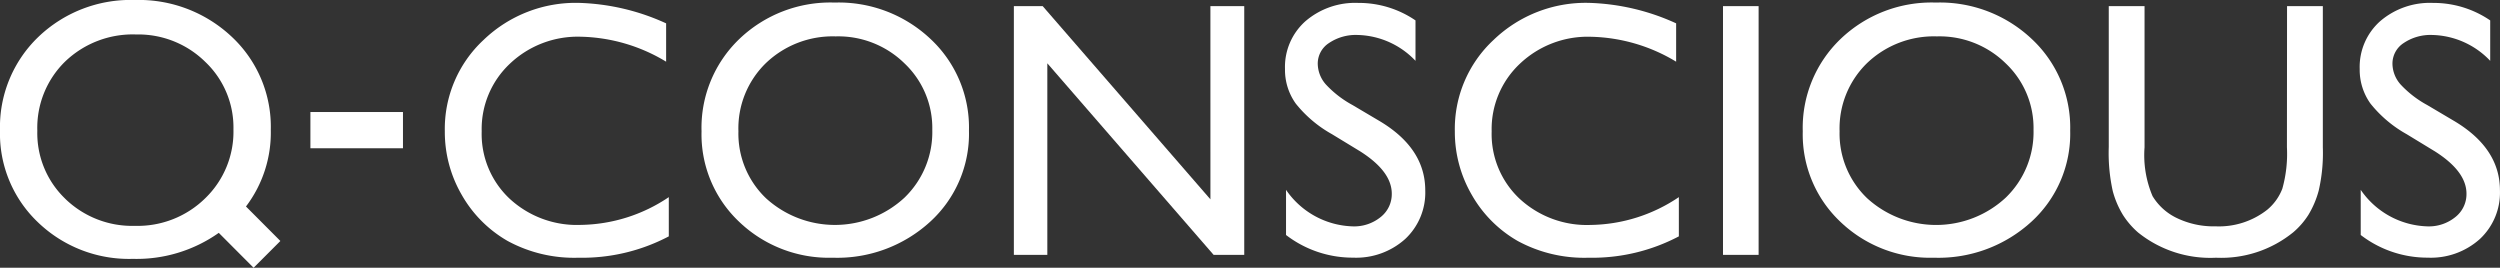 <svg height="19.499" viewBox="0 0 182.057 19.499" width="182.057" xmlns="http://www.w3.org/2000/svg" xmlns:xlink="http://www.w3.org/1999/xlink"><rect x="0" y="0" width="182.057" height="19.499" fill="#333333" stroke="none"/><clipPath id="a"><path d="m0 0h182.057v19.499h-182.057z"/></clipPath><g clip-path="url(#a)" fill="#fff"><path d="m326.026 16.185v2.853a13.536 13.536 0 0 1 -6.587 1.556 10.15 10.15 0 0 1 -5.147-1.219 8.976 8.976 0 0 1 -3.345-3.358 9.122 9.122 0 0 1 -1.232-4.629 8.84 8.84 0 0 1 2.82-6.652 9.679 9.679 0 0 1 6.956-2.7 16.319 16.319 0 0 1 6.34 1.491v2.791a12.48 12.48 0 0 0 -6.21-1.818 7.178 7.178 0 0 0 -5.166 1.964 6.523 6.523 0 0 0 -2.055 4.921 6.459 6.459 0 0 0 2.023 4.9 7.212 7.212 0 0 0 5.173 1.919 11.733 11.733 0 0 0 6.431-2.023" transform="translate(-277.322 -1.826)"/><path d="m498.173 1.791a9.74 9.74 0 0 1 6.99 2.658 8.818 8.818 0 0 1 2.792 6.664 8.674 8.674 0 0 1 -2.818 6.632 10.019 10.019 0 0 1 -7.107 2.626 9.447 9.447 0 0 1 -6.822-2.626 8.753 8.753 0 0 1 -2.728-6.58 8.95 8.95 0 0 1 2.747-6.716 9.582 9.582 0 0 1 6.945-2.658m.1 2.464a7.03 7.03 0 0 0 -5.106 1.945 6.626 6.626 0 0 0 -2 4.966 6.506 6.506 0 0 0 2.008 4.875 7.454 7.454 0 0 0 10.083-.041 6.631 6.631 0 0 0 2.027-4.94 6.477 6.477 0 0 0 -2.027-4.843 6.883 6.883 0 0 0 -4.98-1.964" transform="translate(-437.392 -1.604)"/><path d="m720.241 4.271h2.464v18.113h-2.23l-12.11-13.95v13.95h-2.437v-18.113h2.1l12.214 14.069z" transform="translate(-632.096 -3.824)"/><path d="m900.128 12.8-1.971-1.2a8.953 8.953 0 0 1 -2.638-2.228 4.218 4.218 0 0 1 -.785-2.522 4.454 4.454 0 0 1 1.485-3.475 5.547 5.547 0 0 1 3.857-1.335 7.3 7.3 0 0 1 4.162 1.274v2.943a6 6 0 0 0 -4.214-1.883 3.487 3.487 0 0 0 -2.088.588 1.783 1.783 0 0 0 -.817 1.5 2.317 2.317 0 0 0 .6 1.524 7.571 7.571 0 0 0 1.935 1.492l1.98 1.172q3.314 1.98 3.314 5.039a4.62 4.62 0 0 1 -1.458 3.54 5.336 5.336 0 0 1 -3.793 1.361 7.966 7.966 0 0 1 -4.888-1.65v-3.289a6.1 6.1 0 0 0 4.862 2.661 3.054 3.054 0 0 0 2.029-.678 2.126 2.126 0 0 0 .81-1.7q0-1.654-2.386-3.138" transform="translate(-801.157 -1.827)"/><path d="m1029.314 16.185v2.853a13.536 13.536 0 0 1 -6.587 1.556 10.15 10.15 0 0 1 -5.147-1.219 8.975 8.975 0 0 1 -3.345-3.358 9.122 9.122 0 0 1 -1.235-4.63 8.839 8.839 0 0 1 2.82-6.652 9.678 9.678 0 0 1 6.956-2.7 16.318 16.318 0 0 1 6.34 1.491v2.792a12.479 12.479 0 0 0 -6.211-1.815 7.178 7.178 0 0 0 -5.167 1.964 6.523 6.523 0 0 0 -2.056 4.921 6.459 6.459 0 0 0 2.023 4.9 7.212 7.212 0 0 0 5.173 1.919 11.733 11.733 0 0 0 6.431-2.023" transform="translate(-907.055 -1.826)"/><path d="m0 0h2.593v18.113h-2.593z" transform="translate(125.474 .447)"/><path d="m1264.935 1.791a9.74 9.74 0 0 1 6.99 2.658 8.817 8.817 0 0 1 2.792 6.664 8.675 8.675 0 0 1 -2.818 6.632 10.02 10.02 0 0 1 -7.107 2.626 9.447 9.447 0 0 1 -6.822-2.626 8.753 8.753 0 0 1 -2.728-6.58 8.95 8.95 0 0 1 2.747-6.716 9.582 9.582 0 0 1 6.945-2.658m.1 2.464a7.03 7.03 0 0 0 -5.11 1.945 6.627 6.627 0 0 0 -2 4.966 6.505 6.505 0 0 0 2.008 4.875 7.454 7.454 0 0 0 10.088-.041 6.631 6.631 0 0 0 2.027-4.94 6.477 6.477 0 0 0 -2.027-4.843 6.884 6.884 0 0 0 -4.981-1.964" transform="translate(-1123.96 -1.604)"/><path d="m1481.328 4.271h2.606v10.282a12.218 12.218 0 0 1 -.3 3.151 6.822 6.822 0 0 1 -.752 1.77 5.631 5.631 0 0 1 -1.1 1.264 8.316 8.316 0 0 1 -5.627 1.854 8.4 8.4 0 0 1 -5.679-1.841 5.894 5.894 0 0 1 -1.1-1.277 6.621 6.621 0 0 1 -.739-1.731 12.807 12.807 0 0 1 -.292-3.216v-10.256h2.606v10.282a7.628 7.628 0 0 0 .583 3.553 4.159 4.159 0 0 0 1.776 1.6 6.165 6.165 0 0 0 2.813.6 5.69 5.69 0 0 0 3.76-1.206 3.733 3.733 0 0 0 1.1-1.53 9.406 9.406 0 0 0 .337-3.021z" transform="translate(-1314.779 -3.824)"/><path d="m1648.418 12.8-1.97-1.2a8.955 8.955 0 0 1 -2.638-2.228 4.219 4.219 0 0 1 -.785-2.522 4.453 4.453 0 0 1 1.485-3.475 5.547 5.547 0 0 1 3.857-1.335 7.3 7.3 0 0 1 4.162 1.274v2.943a6 6 0 0 0 -4.214-1.883 3.488 3.488 0 0 0 -2.088.588 1.783 1.783 0 0 0 -.817 1.5 2.317 2.317 0 0 0 .6 1.524 7.567 7.567 0 0 0 1.935 1.492l1.98 1.172q3.314 1.98 3.313 5.039a4.618 4.618 0 0 1 -1.458 3.54 5.334 5.334 0 0 1 -3.793 1.361 7.966 7.966 0 0 1 -4.888-1.65v-3.289a6.1 6.1 0 0 0 4.862 2.661 3.055 3.055 0 0 0 2.03-.678 2.126 2.126 0 0 0 .81-1.7q0-1.654-2.386-3.138" transform="translate(-1471.185 -1.827)"/><path d="m20.417 17.549-2.505-2.512a8.883 8.883 0 0 0 1.808-5.578 8.97 8.97 0 0 0 -2.82-6.759 9.874 9.874 0 0 0 -7.087-2.7 9.705 9.705 0 0 0 -7.032 2.7 9.1 9.1 0 0 0 -2.781 6.811 8.9 8.9 0 0 0 2.762 6.675 9.553 9.553 0 0 0 6.91 2.665 10.362 10.362 0 0 0 6.26-1.894l2.535 2.543zm-15.666-3.076a6.616 6.616 0 0 1 -2.033-4.951 6.743 6.743 0 0 1 2.025-5.04 7.107 7.107 0 0 1 5.17-1.972 6.95 6.95 0 0 1 5.039 2 6.581 6.581 0 0 1 2.048 4.908 6.739 6.739 0 0 1 -2.05 5.015 7.018 7.018 0 0 1 -5.118 2.014 7 7 0 0 1 -5.083-1.973"/><path d="m0 0h6.74v2.639h-6.74z" transform="translate(22.605 8.158)"/></g></svg>